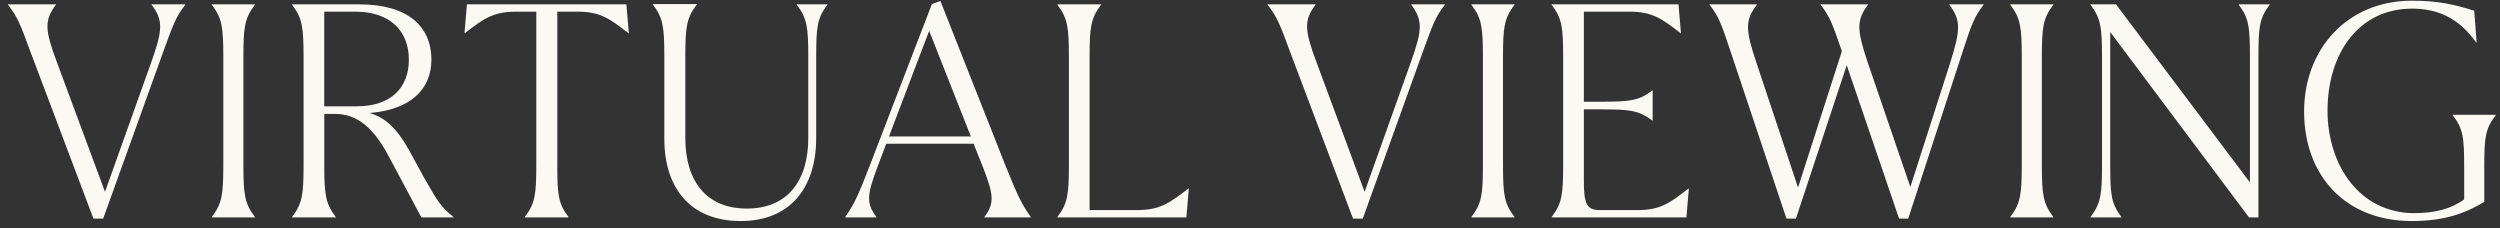 <svg width="230" height="21" viewBox="0 0 230 21" fill="none" xmlns="http://www.w3.org/2000/svg"><rect x="0" y="0" width="230" height="21" fill="#333333" stroke="none"/><path d="M17.052.4v.028c-.896 1.148-1.12 1.848-2.016 4.284l-5.544 15.4h-.896L2.772 4.684C1.876 2.248 1.624 1.576.728.428V.4h4.424v.028c-1.092 1.456-1.036 2.324.112 5.376L9.66 17.648l4.228-11.844c1.092-3.052 1.148-3.92.056-5.376V.4h3.108Zm6.405 0v.028c-.952 1.26-1.064 2.044-1.064 4.872v9.8c0 2.828.112 3.612 1.064 4.872V20h-3.976v-.028c.952-1.26 1.064-2.044 1.064-4.872V5.3c0-2.828-.112-3.612-1.064-4.872V.4h3.976Zm7.44 19.6h-4.033v-.028c.952-1.26 1.064-2.044 1.064-4.872V5.3c0-2.828-.112-3.612-1.064-4.872V.4h6.188c4.424 0 6.636 1.988 6.636 5.096 0 2.772-1.988 4.62-5.712 4.9 1.344.364 2.464 1.288 3.64 3.388l1.344 2.464c1.204 2.072 1.484 2.716 2.772 3.724V20h-2.968l-3.08-5.768c-1.512-2.8-3.08-3.752-4.872-3.752h-.98v4.62c0 2.828.112 3.612 1.064 4.872V20ZM29.831 1.072V9.78h2.996c3.136 0 4.788-1.708 4.788-4.284 0-2.66-1.736-4.424-4.928-4.424h-2.856ZM57.628.4l.224 2.66h-.028c-1.792-1.4-2.632-1.988-4.76-1.988h-1.792V15.1c0 2.828.084 3.612 1.036 4.872V20h-4.032v-.028c.952-1.26 1.064-2.044 1.064-4.872V1.072h-1.82c-2.1 0-2.968.588-4.76 1.988h-.028L42.956.4h14.672Zm18.498 0v.028c-.952 1.26-1.036 2.044-1.036 4.872v7.392c0 4.592-2.408 7.644-6.944 7.644-4.48 0-7.028-2.856-7.028-7.588V5.272c0-2.828-.112-3.612-1.064-4.872V.372h4.06V.4c-.952 1.26-1.064 2.044-1.064 4.872v7.42c0 4.004 1.96 6.496 5.656 6.496 3.696 0 5.656-2.492 5.656-6.496V5.3c0-2.828-.112-3.612-1.064-4.872V.4h2.828ZM86.519.092l6.02 15.232c1.064 2.632 1.428 3.416 2.296 4.648V20h-4.284v-.028c.952-1.26.896-2.016-.14-4.648l-.84-2.1h-8.036l-.784 2.072c-1.008 2.66-1.064 3.416-.112 4.676V20h-2.884v-.028c.868-1.232 1.204-2.016 2.24-4.676L85.735.372l.784-.28Zm-1.036 2.744-3.696 9.716h7.532l-3.836-9.716Zm23.859 14.504h.028l-.224 2.66H97.274v-.028c.952-1.26 1.064-2.044 1.064-4.872V5.3c0-2.828-.112-3.612-1.064-4.872V.4h4.032v.028c-.952 1.26-1.064 2.044-1.064 4.872v14.028h4.34c2.1 0 2.94-.588 4.76-1.988ZM132.935.4v.028c-.896 1.148-1.12 1.848-2.016 4.284l-5.544 15.4h-.896l-5.824-15.428c-.896-2.436-1.148-3.108-2.044-4.256V.4h4.424v.028c-1.092 1.456-1.036 2.324.112 5.376l4.396 11.844 4.228-11.844c1.092-3.052 1.148-3.92.056-5.376V.4h3.108Zm6.405 0v.028c-.952 1.26-1.064 2.044-1.064 4.872v9.8c0 2.828.112 3.612 1.064 4.872V20h-3.976v-.028c.952-1.26 1.064-2.044 1.064-4.872V5.3c0-2.828-.112-3.612-1.064-4.872V.4h3.976Zm16.007 16.94h.028l-.224 2.66h-12.404v-.028c.952-1.26 1.064-2.044 1.064-4.872V5.3c0-2.828-.112-3.612-1.064-4.872V.4h11.676l.224 2.66h-.028c-1.792-1.4-2.632-1.988-4.76-1.988h-4.144V9.36h1.428c2.828 0 3.612-.084 4.872-1.036h.028v2.772h-.028c-1.26-.952-2.044-1.036-4.872-1.036h-1.428v6.552c0 2.128.252 2.716 1.456 2.716h3.444c2.1 0 2.94-.588 4.732-1.988ZM182.5.4v.028c-.896 1.148-1.12 1.848-1.932 4.312l-5.012 15.372h-.84L169.9 6l-4.676 14.112h-.868l-5.152-15.4c-.812-2.436-1.036-3.136-1.932-4.284V.4h4.368v.028c-1.12 1.456-1.064 2.324-.028 5.404l3.808 11.424 4.032-12.544c-.84-2.436-1.064-3.136-1.96-4.284V.4h4.368v.028c-1.092 1.456-1.036 2.324 0 5.404l3.892 11.368 3.64-11.34c.98-3.108 1.036-3.976-.056-5.432V.4h3.164Zm6.414 0v.028c-.952 1.26-1.064 2.044-1.064 4.872v9.8c0 2.828.112 3.612 1.064 4.872V20h-3.976v-.028c.952-1.26 1.064-2.044 1.064-4.872V5.3c0-2.828-.112-3.612-1.064-4.872V.4h3.976Zm19.899 0v.028c-.952 1.26-1.036 2.044-1.036 4.872V20h-.868L194.141 2.948V15.1c0 2.828.084 3.612 1.036 4.872V20h-2.856v-.028c.952-1.26 1.064-2.044 1.064-4.872V5.3c0-2.828-.112-3.612-1.064-4.872V.4h2.352l12.32 16.38V5.3c0-2.828-.084-3.612-1.036-4.872V.4h2.856Zm20.804 10.164v.028c-.98 1.26-1.064 2.044-1.064 4.872v3.108c-1.68 1.008-3.556 1.764-6.664 1.764-6.188 0-9.912-4.256-9.912-10.08 0-5.74 3.976-10.192 9.912-10.192 2.464 0 3.976.364 5.74.924l.224 2.912h-.056c-1.568-2.24-3.556-3.108-5.88-3.108-4.928 0-7.784 4.144-7.784 9.38 0 5.012 2.94 9.436 7.98 9.436 1.904 0 3.388-.392 4.592-1.26v-2.884c0-2.828-.084-3.612-1.064-4.872v-.028h3.976Z" fill="#FBF9F4"/></svg>